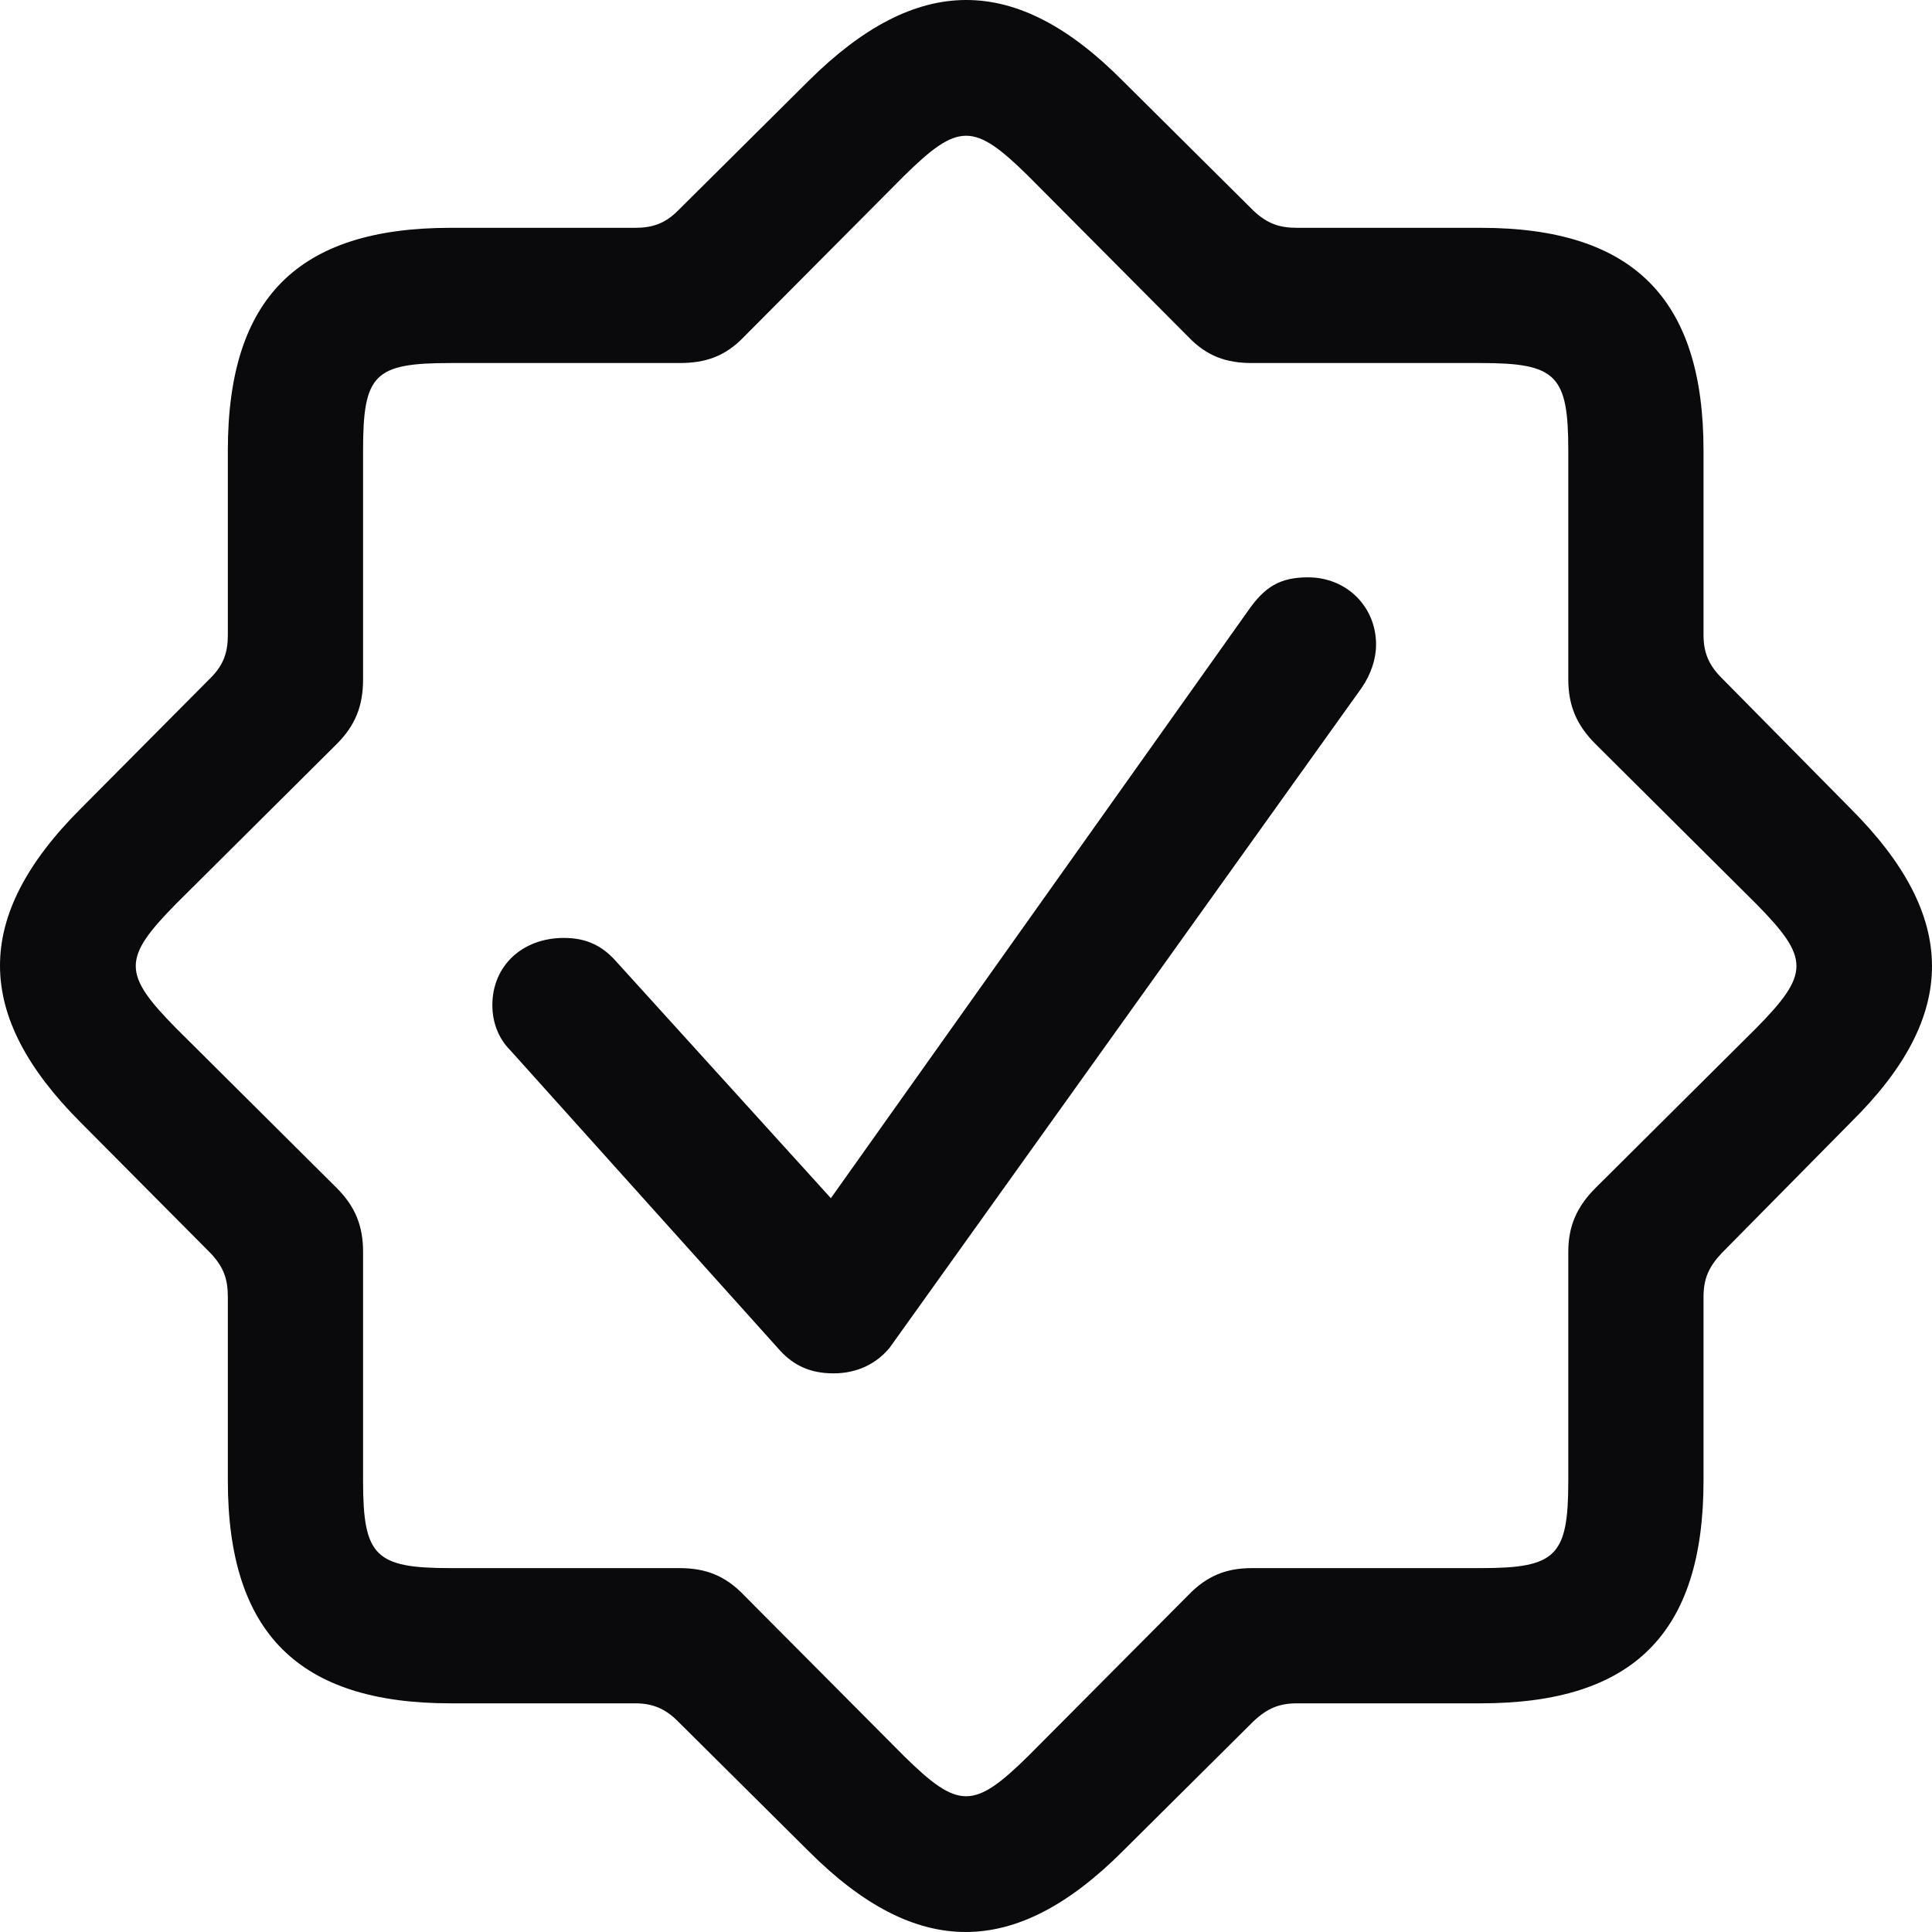 <?xml version="1.0" encoding="UTF-8"?> <svg xmlns="http://www.w3.org/2000/svg" width="480" height="480" viewBox="0 0 480 480" fill="none"> <path d="M200.934 459.954C227.771 486.787 252.283 486.576 278.909 459.954L311.451 427.626C314.832 424.457 317.79 423.189 322.228 423.189H367.872C405.697 423.189 423.237 405.864 423.237 367.831V322.192C423.237 317.755 424.505 314.797 427.673 311.416L459.793 278.877C486.841 252.255 486.63 227.746 459.793 200.911L427.673 168.372C424.505 165.203 423.237 162.034 423.237 157.808V111.958C423.237 74.348 405.909 56.6 367.872 56.6H322.228C317.79 56.6 314.832 55.543 311.451 52.373L278.909 20.046C252.283 -6.788 227.771 -6.576 200.934 20.046L168.391 52.373C165.222 55.543 162.052 56.6 157.825 56.6H111.97C74.145 56.6 56.606 73.926 56.606 111.958V157.808C56.606 162.034 55.549 165.203 52.38 168.372L20.048 200.911C-6.788 227.746 -6.577 252.255 20.048 278.877L52.38 311.416C55.549 314.797 56.606 317.755 56.606 322.192V367.831C56.606 405.652 74.145 423.189 111.97 423.189H157.825C162.052 423.189 165.222 424.457 168.391 427.626L200.934 459.954ZM224.601 436.289L184.873 396.355C180.225 391.495 175.365 389.594 168.814 389.594H111.97C93.163 389.594 90.204 386.635 90.204 367.831V310.993C90.204 304.655 88.303 299.796 83.654 295.147L43.715 255.424C30.403 241.901 30.403 238.098 43.715 224.576L83.654 184.854C88.303 180.205 90.204 175.345 90.204 168.795V111.958C90.204 92.941 92.952 90.195 111.97 90.195H168.814C175.365 90.195 180.225 88.504 184.873 83.645L224.601 43.711C238.125 30.399 241.929 30.399 255.453 43.711L295.18 83.645C299.829 88.504 304.689 90.195 311.028 90.195H367.872C386.68 90.195 389.638 93.152 389.638 111.958V168.795C389.638 175.345 391.751 180.205 396.401 184.854L436.337 224.576C449.649 238.098 449.649 241.901 436.337 255.424L396.401 295.147C391.751 299.796 389.638 304.655 389.638 310.993V367.831C389.638 386.635 386.68 389.594 367.872 389.594H311.028C304.689 389.594 299.829 391.495 295.18 396.355L255.453 436.289C241.929 449.6 238.125 449.6 224.601 436.289ZM207.062 341.208C213.19 341.208 217.839 338.672 221.009 334.869L338.289 170.908C340.613 167.527 341.881 163.724 341.881 160.132C341.881 150.835 334.697 143.44 324.975 143.44C318.002 143.44 314.198 145.764 309.973 151.892L206.428 297.683L152.965 238.732C149.373 234.718 145.359 233.027 140.075 233.027C129.721 233.027 122.325 240 122.325 249.72C122.325 253.945 123.804 257.96 126.763 260.917L193.961 335.715C197.131 339.095 201.146 341.208 207.062 341.208Z" fill="#0A0A0D"></path> </svg> 